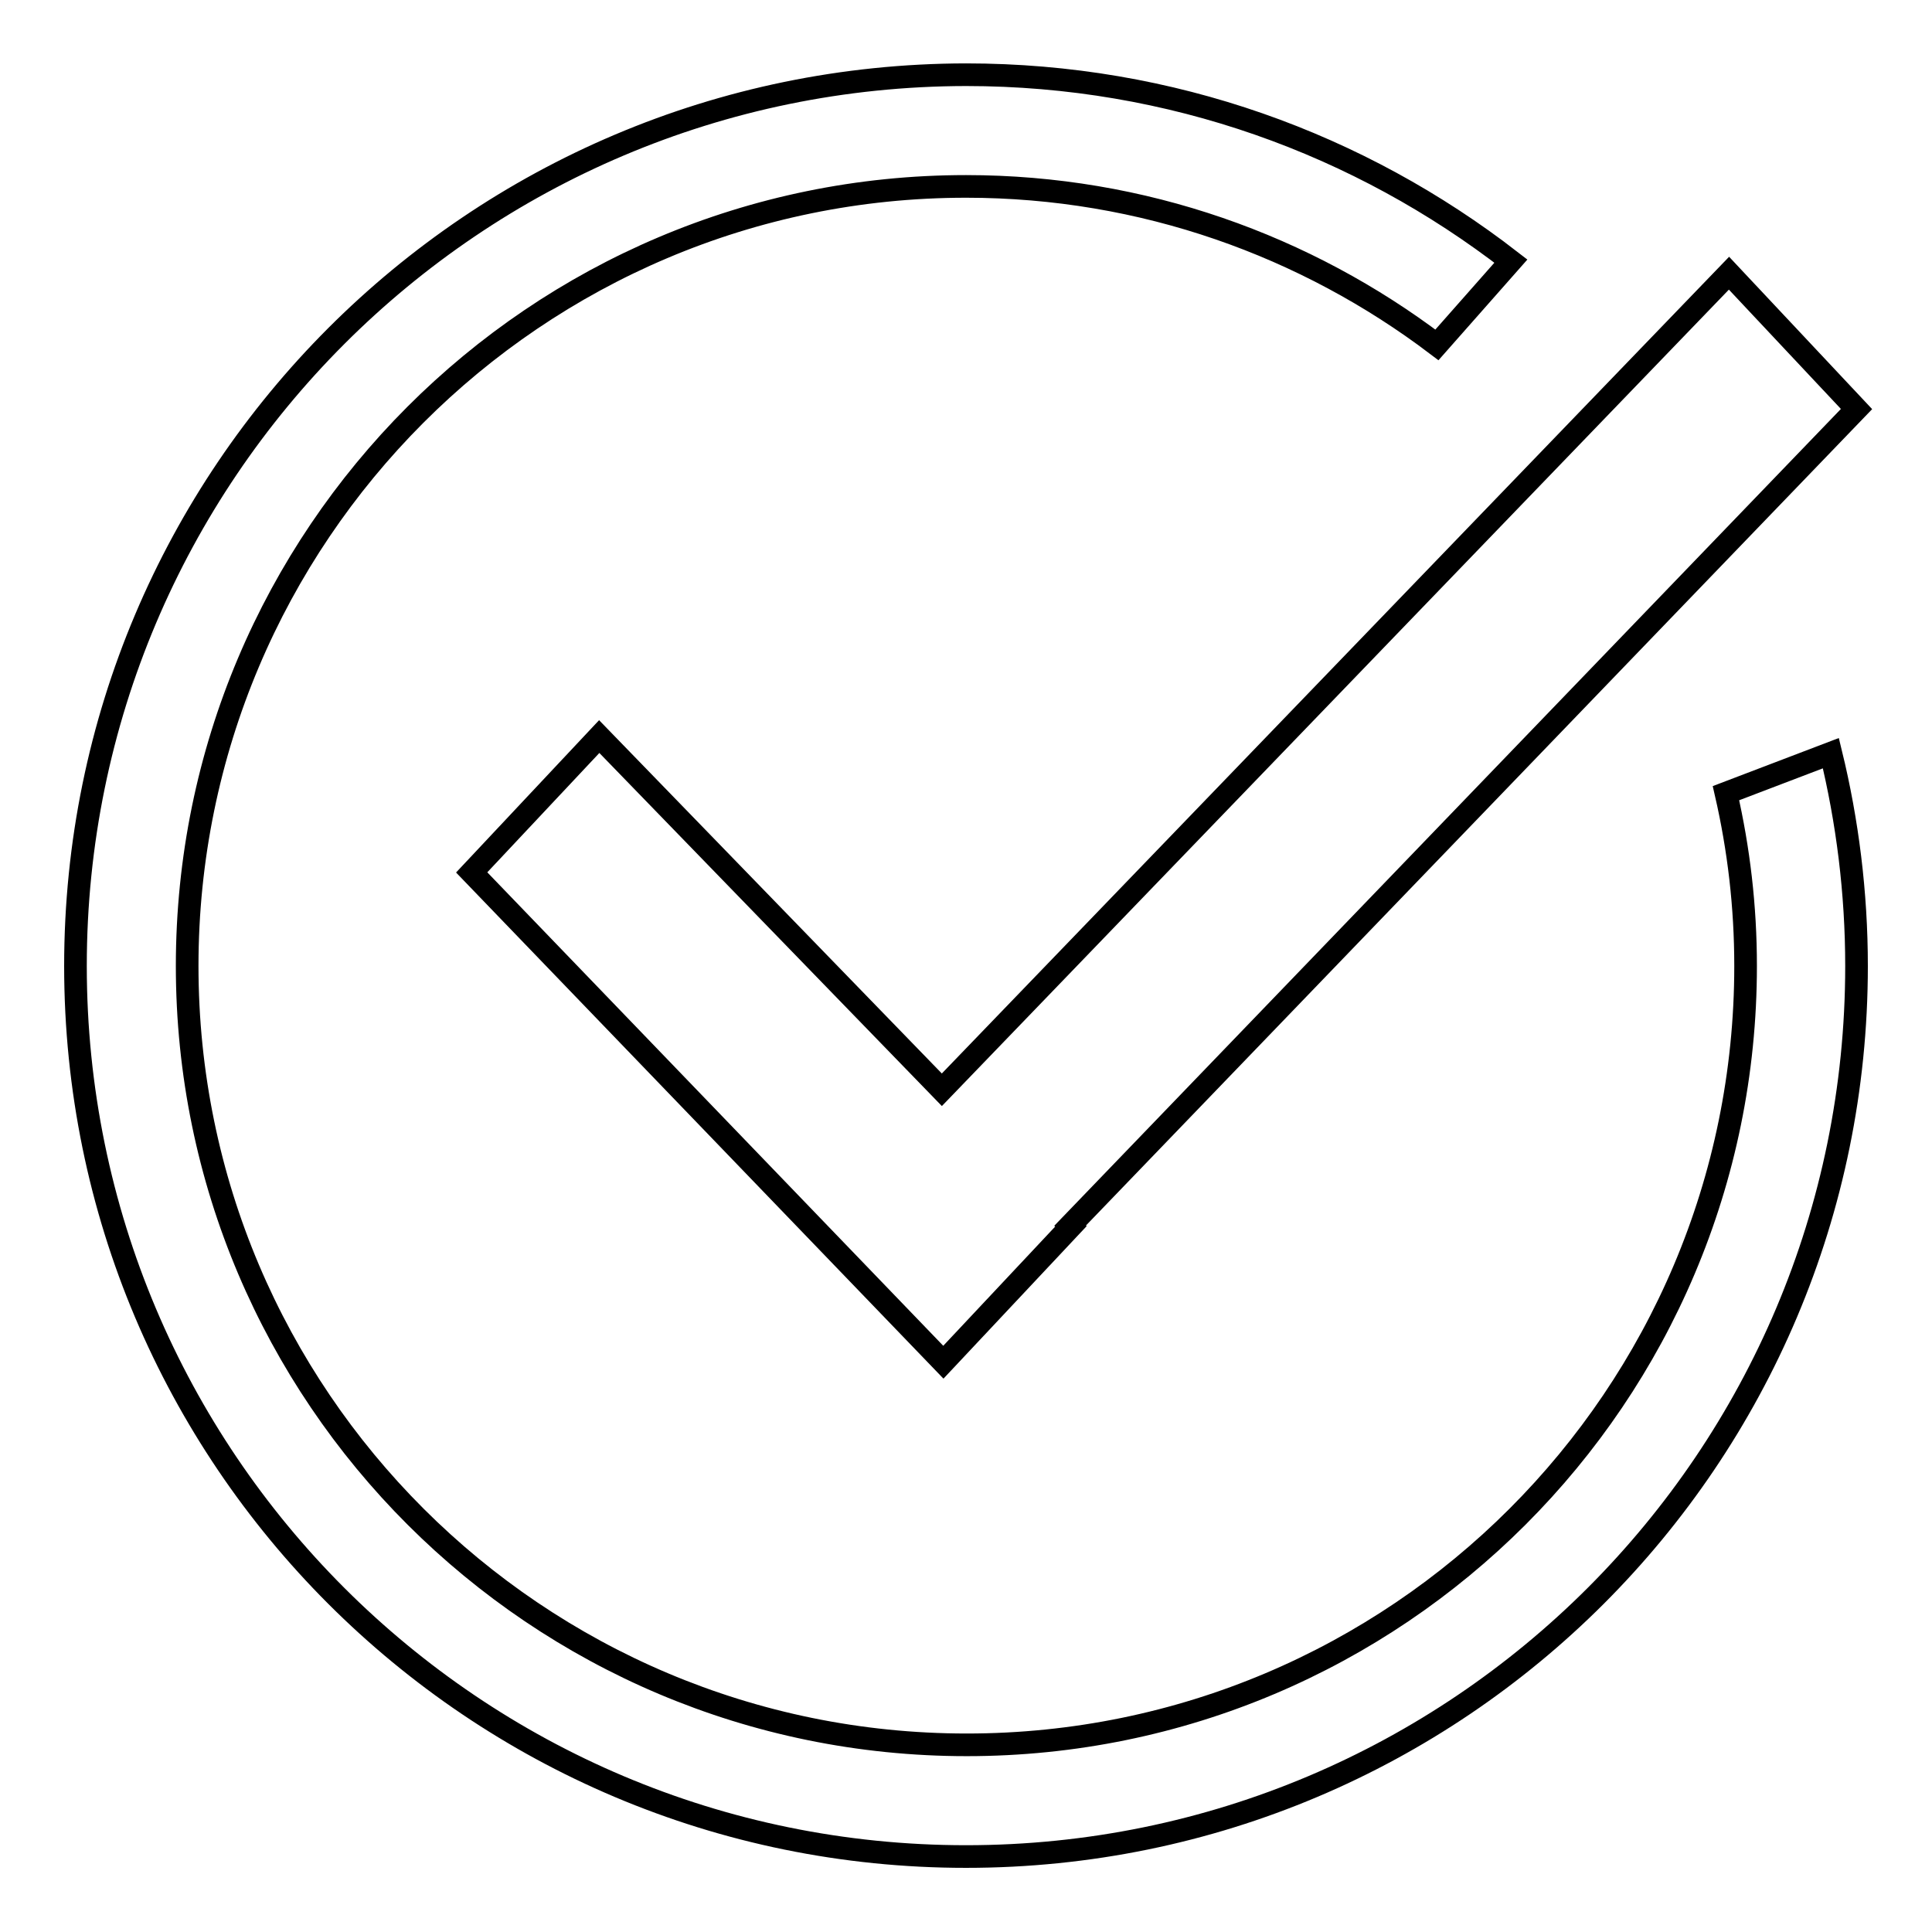 <?xml version="1.0" encoding="utf-8"?>
<!-- Svg Vector Icons : http://www.onlinewebfonts.com/icon -->
<!DOCTYPE svg PUBLIC "-//W3C//DTD SVG 1.1//EN" "http://www.w3.org/Graphics/SVG/1.1/DTD/svg11.dtd">
<svg version="1.1" xmlns="http://www.w3.org/2000/svg" xmlns:xlink="http://www.w3.org/1999/xlink" x="0px" y="0px" viewBox="0 0 256 256" enable-background="new 0 0 256 256" xml:space="preserve">
<g><g><path stroke-width="3" fill-opacity="0" stroke="#000000"  d="M228.7,105.1c1.7,7.4,2.6,15,2.6,22.9c0,57-46.2,103.2-103.2,103.2S24.8,185,24.8,128C24.8,71,71,24.7,128,24.7c23.5,0,45.1,7.9,62.4,21l9.8-11.1c-20-15.5-45-24.7-72.2-24.7C62.8,10,10,62.8,10,128c0,65.2,52.8,118,118,118c65.2,0,118-52.8,118-118c0-9.7-1.2-19.2-3.4-28.2L228.7,105.1z"/><path stroke-width="3" fill-opacity="0" stroke="#000000"  d="M79.4,97.6l-16.9,18l62.5,64.9l16.9-18l-0.1-0.1L246,54.2l-16.9-18L124.8,144.4L79.4,97.6z"/></g></g>
</svg>